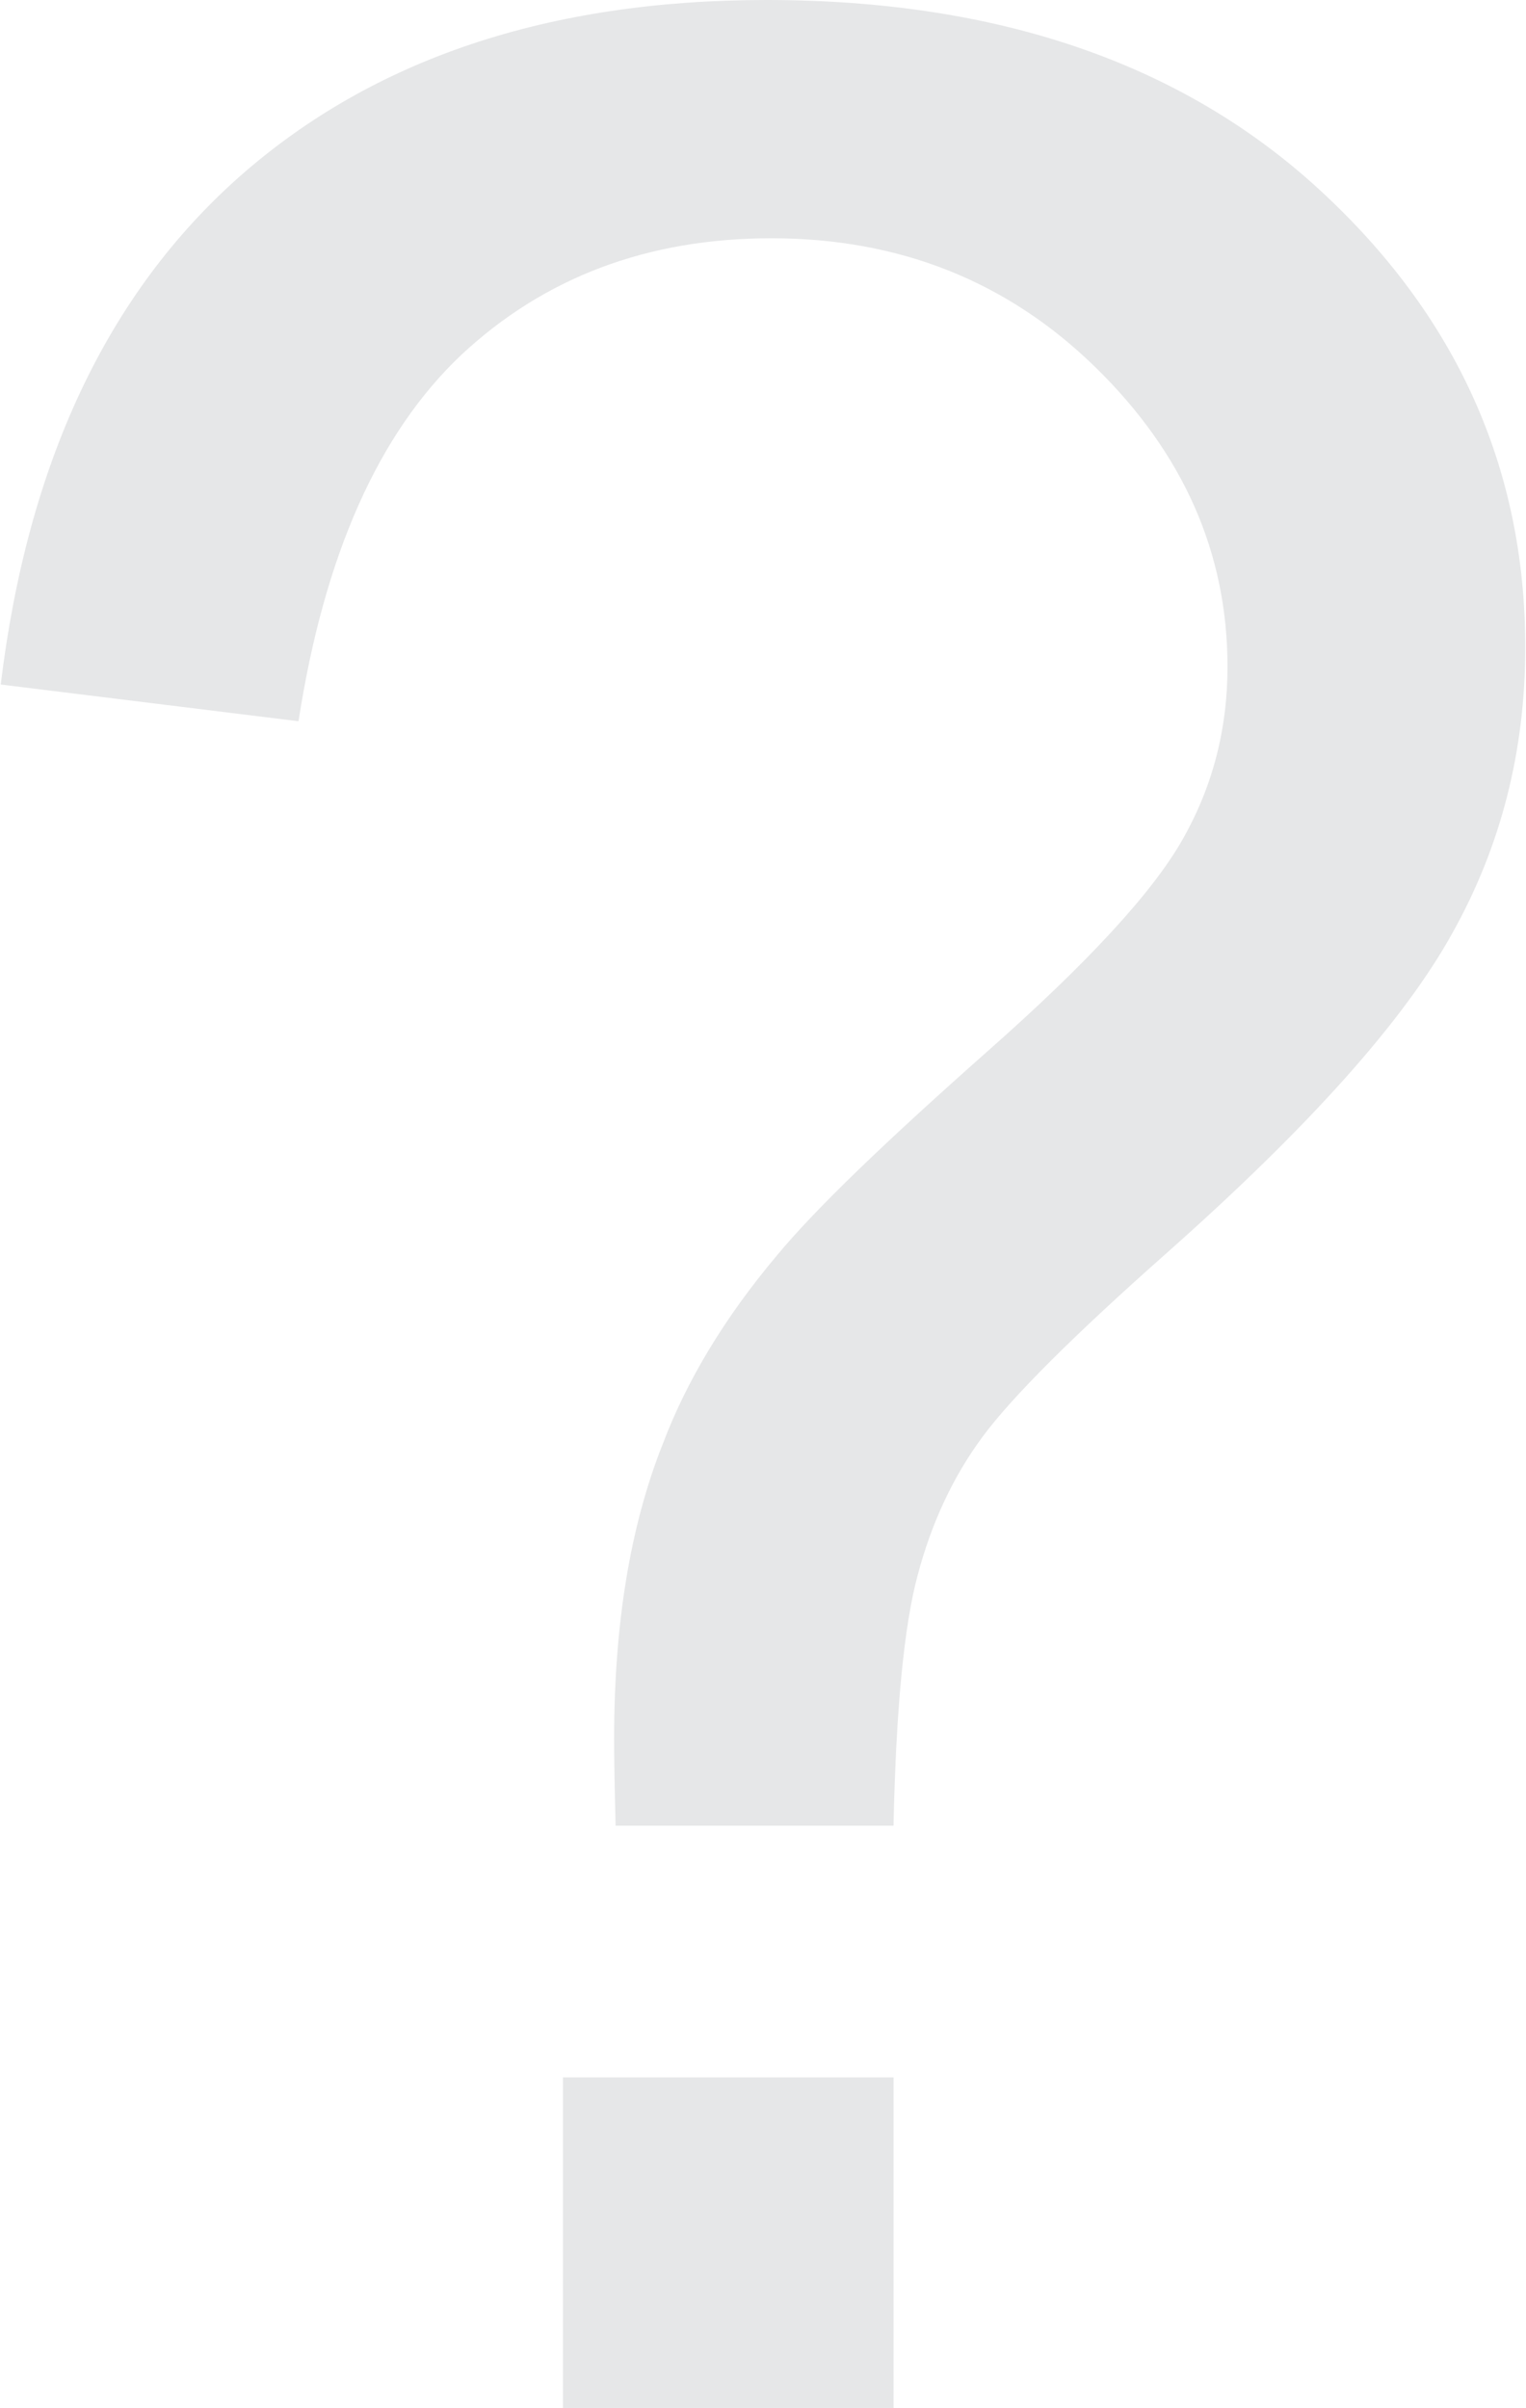 <?xml version="1.0" encoding="UTF-8"?> <svg xmlns="http://www.w3.org/2000/svg" xmlns:xlink="http://www.w3.org/1999/xlink" xmlns:xodm="http://www.corel.com/coreldraw/odm/2003" xml:space="preserve" width="116px" height="183px" version="1.1" style="shape-rendering:geometricPrecision; text-rendering:geometricPrecision; image-rendering:optimizeQuality; fill-rule:evenodd; clip-rule:evenodd" viewBox="0 0 3.072 4.851"> <defs> <style type="text/css"> .fil0 {fill:#E6E7E8;fill-rule:nonzero} </style> </defs> <g id="Capa_x0020_1">  <path class="fil0" d="M1.239 3.678c-0.002,-0.078 -0.003,-0.136 -0.003,-0.175 0,-0.23 0.032,-0.428 0.098,-0.594 0.048,-0.127 0.124,-0.254 0.231,-0.381 0.078,-0.094 0.219,-0.229 0.421,-0.408 0.203,-0.179 0.334,-0.321 0.395,-0.428 0.061,-0.107 0.091,-0.223 0.091,-0.349 0,-0.229 -0.089,-0.43 -0.266,-0.603 -0.178,-0.174 -0.396,-0.26 -0.653,-0.26 -0.25,0 -0.458,0.079 -0.625,0.235 -0.167,0.158 -0.276,0.403 -0.328,0.738l-0.6 -0.074c0.054,-0.445 0.214,-0.787 0.482,-1.024 0.268,-0.236 0.621,-0.355 1.061,-0.355 0.465,0 0.836,0.127 1.113,0.381 0.277,0.254 0.416,0.562 0.416,0.923 0,0.209 -0.049,0.401 -0.147,0.576 -0.098,0.177 -0.289,0.39 -0.573,0.642 -0.191,0.169 -0.315,0.293 -0.374,0.373 -0.059,0.08 -0.102,0.172 -0.13,0.277 -0.028,0.103 -0.044,0.272 -0.049,0.506l-0.56 0zm-0.106 1.173l0 -0.666 0.666 0 0 0.666 -0.666 0z"></path> </g> </svg> 